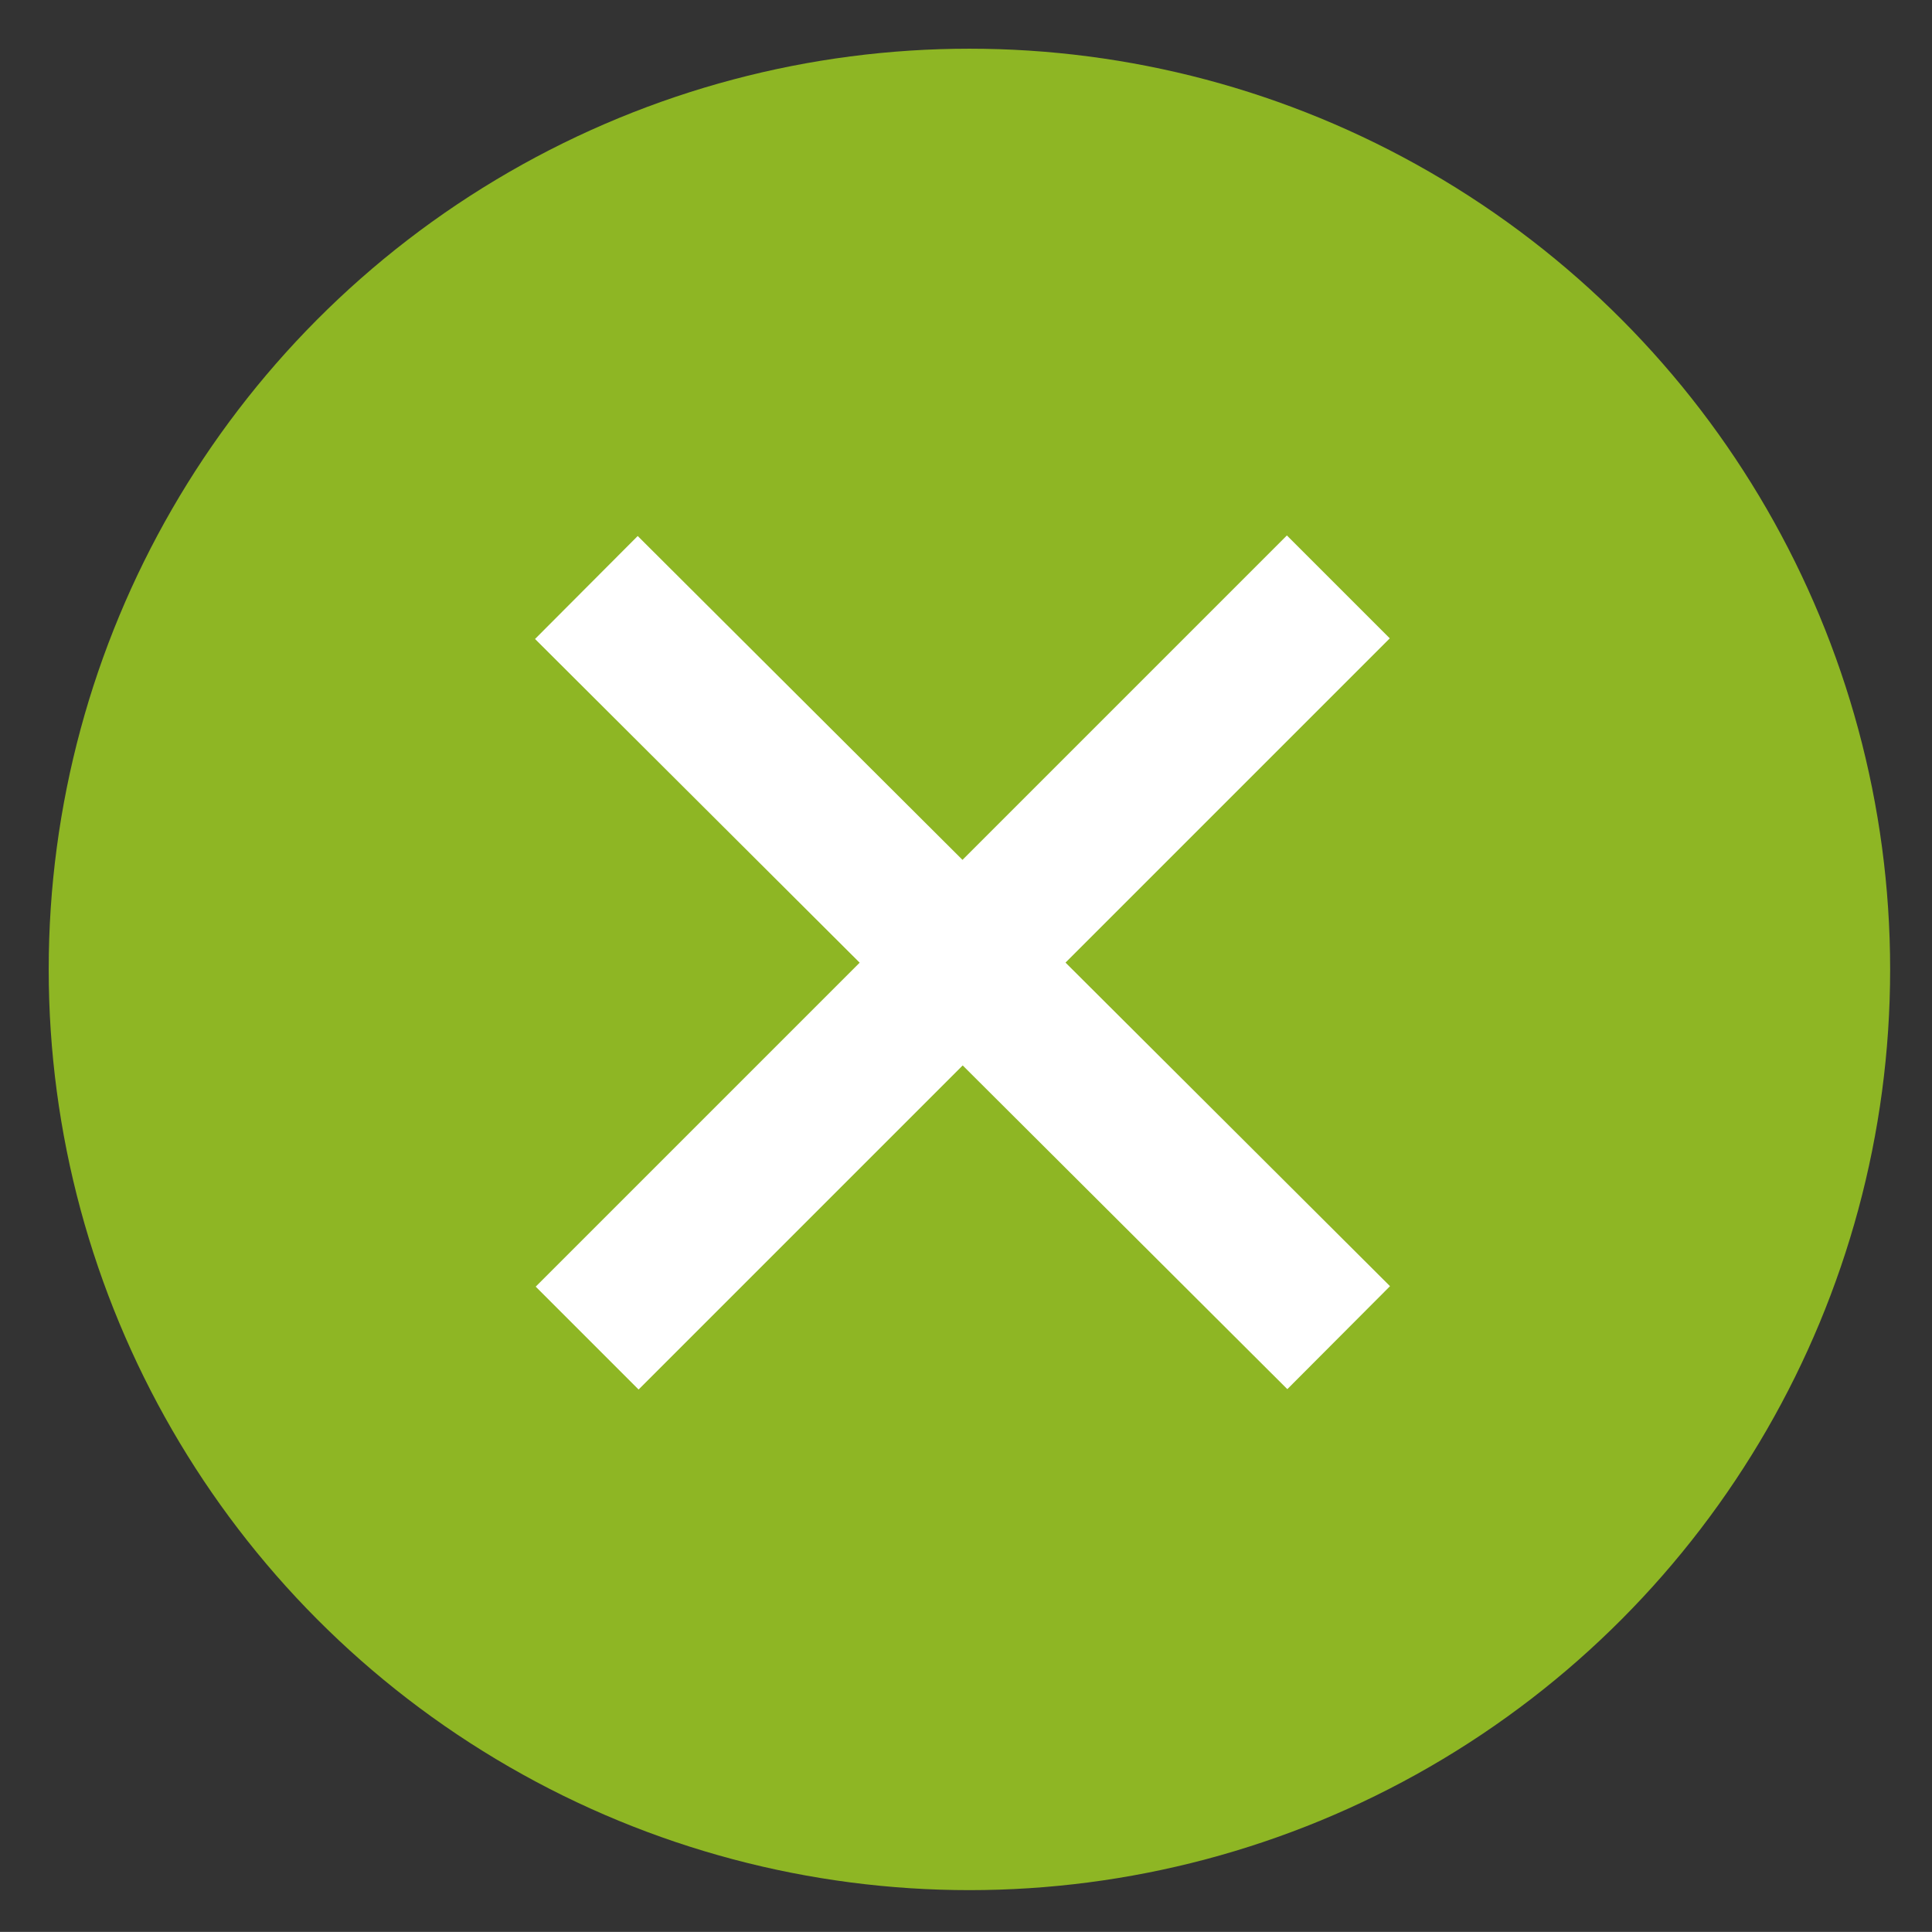 <?xml version="1.0" encoding="utf-8"?>
<!-- Generator: Adobe Illustrator 16.0.0, SVG Export Plug-In . SVG Version: 6.00 Build 0)  -->
<!DOCTYPE svg PUBLIC "-//W3C//DTD SVG 1.1//EN" "http://www.w3.org/Graphics/SVG/1.1/DTD/svg11.dtd">
<svg version="1.1" id="close" xmlns:x="http://ns.adobe.com/Extensibility/1.0/" xmlns:i="http://ns.adobe.com/AdobeIllustrator/10.0/" xmlns:graph="http://ns.adobe.com/Graphs/1.0/"
	 xmlns="http://www.w3.org/2000/svg" xmlns:xlink="http://www.w3.org/1999/xlink" x="0px" y="0px" width="23.168px"
	 height="23.167px" viewBox="0 0 23.168 23.167" enable-background="new 0 0 23.168 23.167" xml:space="preserve">
<rect x="0" y="0" width="23.168" height="23.167" fill="#333333" stroke="none"/>
<circle fill="#8EB624" cx="11.625" cy="11.625" r="11.041"/>
<rect x="10.668" y="5.172" transform="matrix(-0.706 0.708 -0.708 -0.706 27.862 11.522)" fill="#FFFFFF" width="1.744" height="12.742"/>
<rect x="5.172" y="10.67" transform="matrix(-0.707 0.707 -0.707 -0.707 27.866 11.542)" fill="#FFFFFF" width="12.741" height="1.745"/>
</svg>
